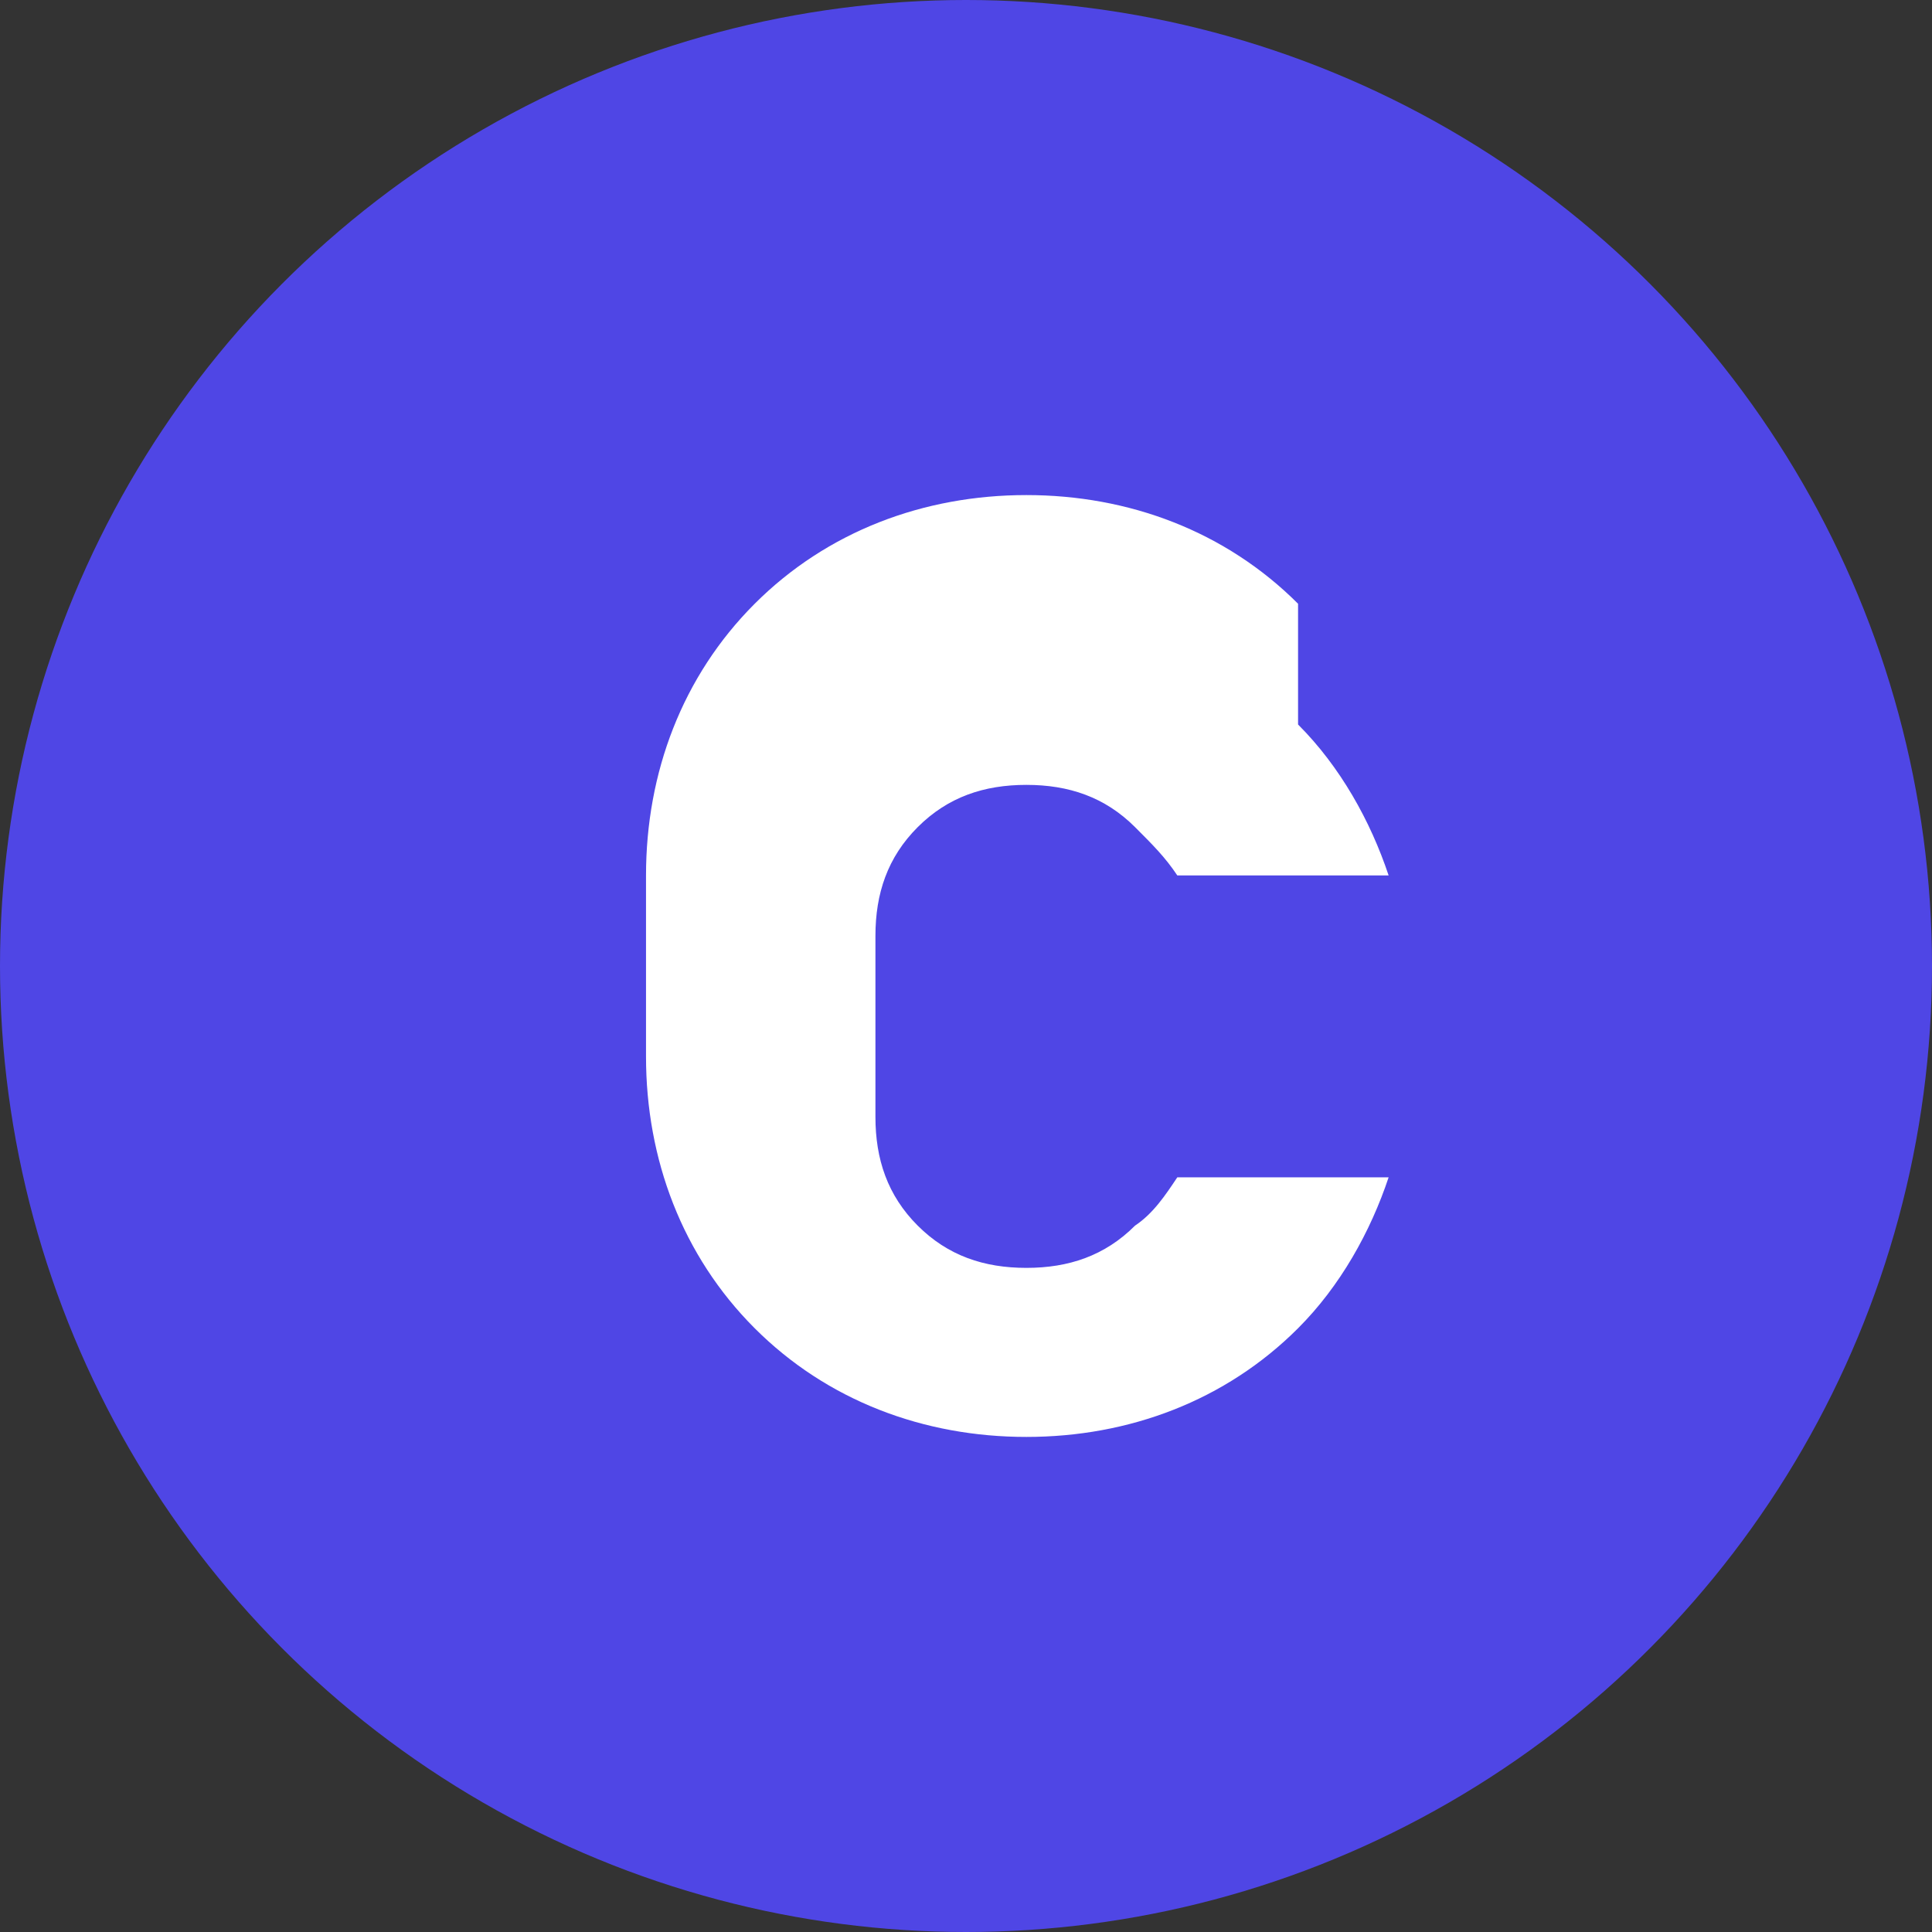 <svg xmlns="http://www.w3.org/2000/svg" viewBox="0 0 32 32">
  <rect x="0" y="0" width="32" height="32" fill="#333333" stroke="none"/>
  <!-- Background Circle -->
  <circle cx="16" cy="16" r="16" fill="#4F46E5" />
  
  <!-- Letter C -->
  <path d="M21.5 10c-1.2-1.2-2.8-1.8-4.5-1.8-1.7 0-3.3 0.6-4.5 1.8-1.2 1.2-1.8 2.8-1.8 4.5v3c0 1.7 0.6 3.3 1.8 4.5 1.2 1.2 2.8 1.8 4.5 1.8 1.7 0 3.3-0.6 4.5-1.8 0.7-0.7 1.2-1.6 1.5-2.5h-3.5c-0.2 0.3-0.4 0.6-0.7 0.8-0.5 0.5-1.1 0.7-1.8 0.7-0.7 0-1.3-0.2-1.8-0.7-0.5-0.5-0.7-1.1-0.7-1.8v-3c0-0.7 0.2-1.3 0.7-1.8 0.5-0.5 1.1-0.7 1.8-0.7 0.7 0 1.3 0.2 1.8 0.7 0.3 0.3 0.5 0.5 0.7 0.8h3.5c-0.3-0.9-0.8-1.8-1.5-2.5z" fill="white" />
</svg>